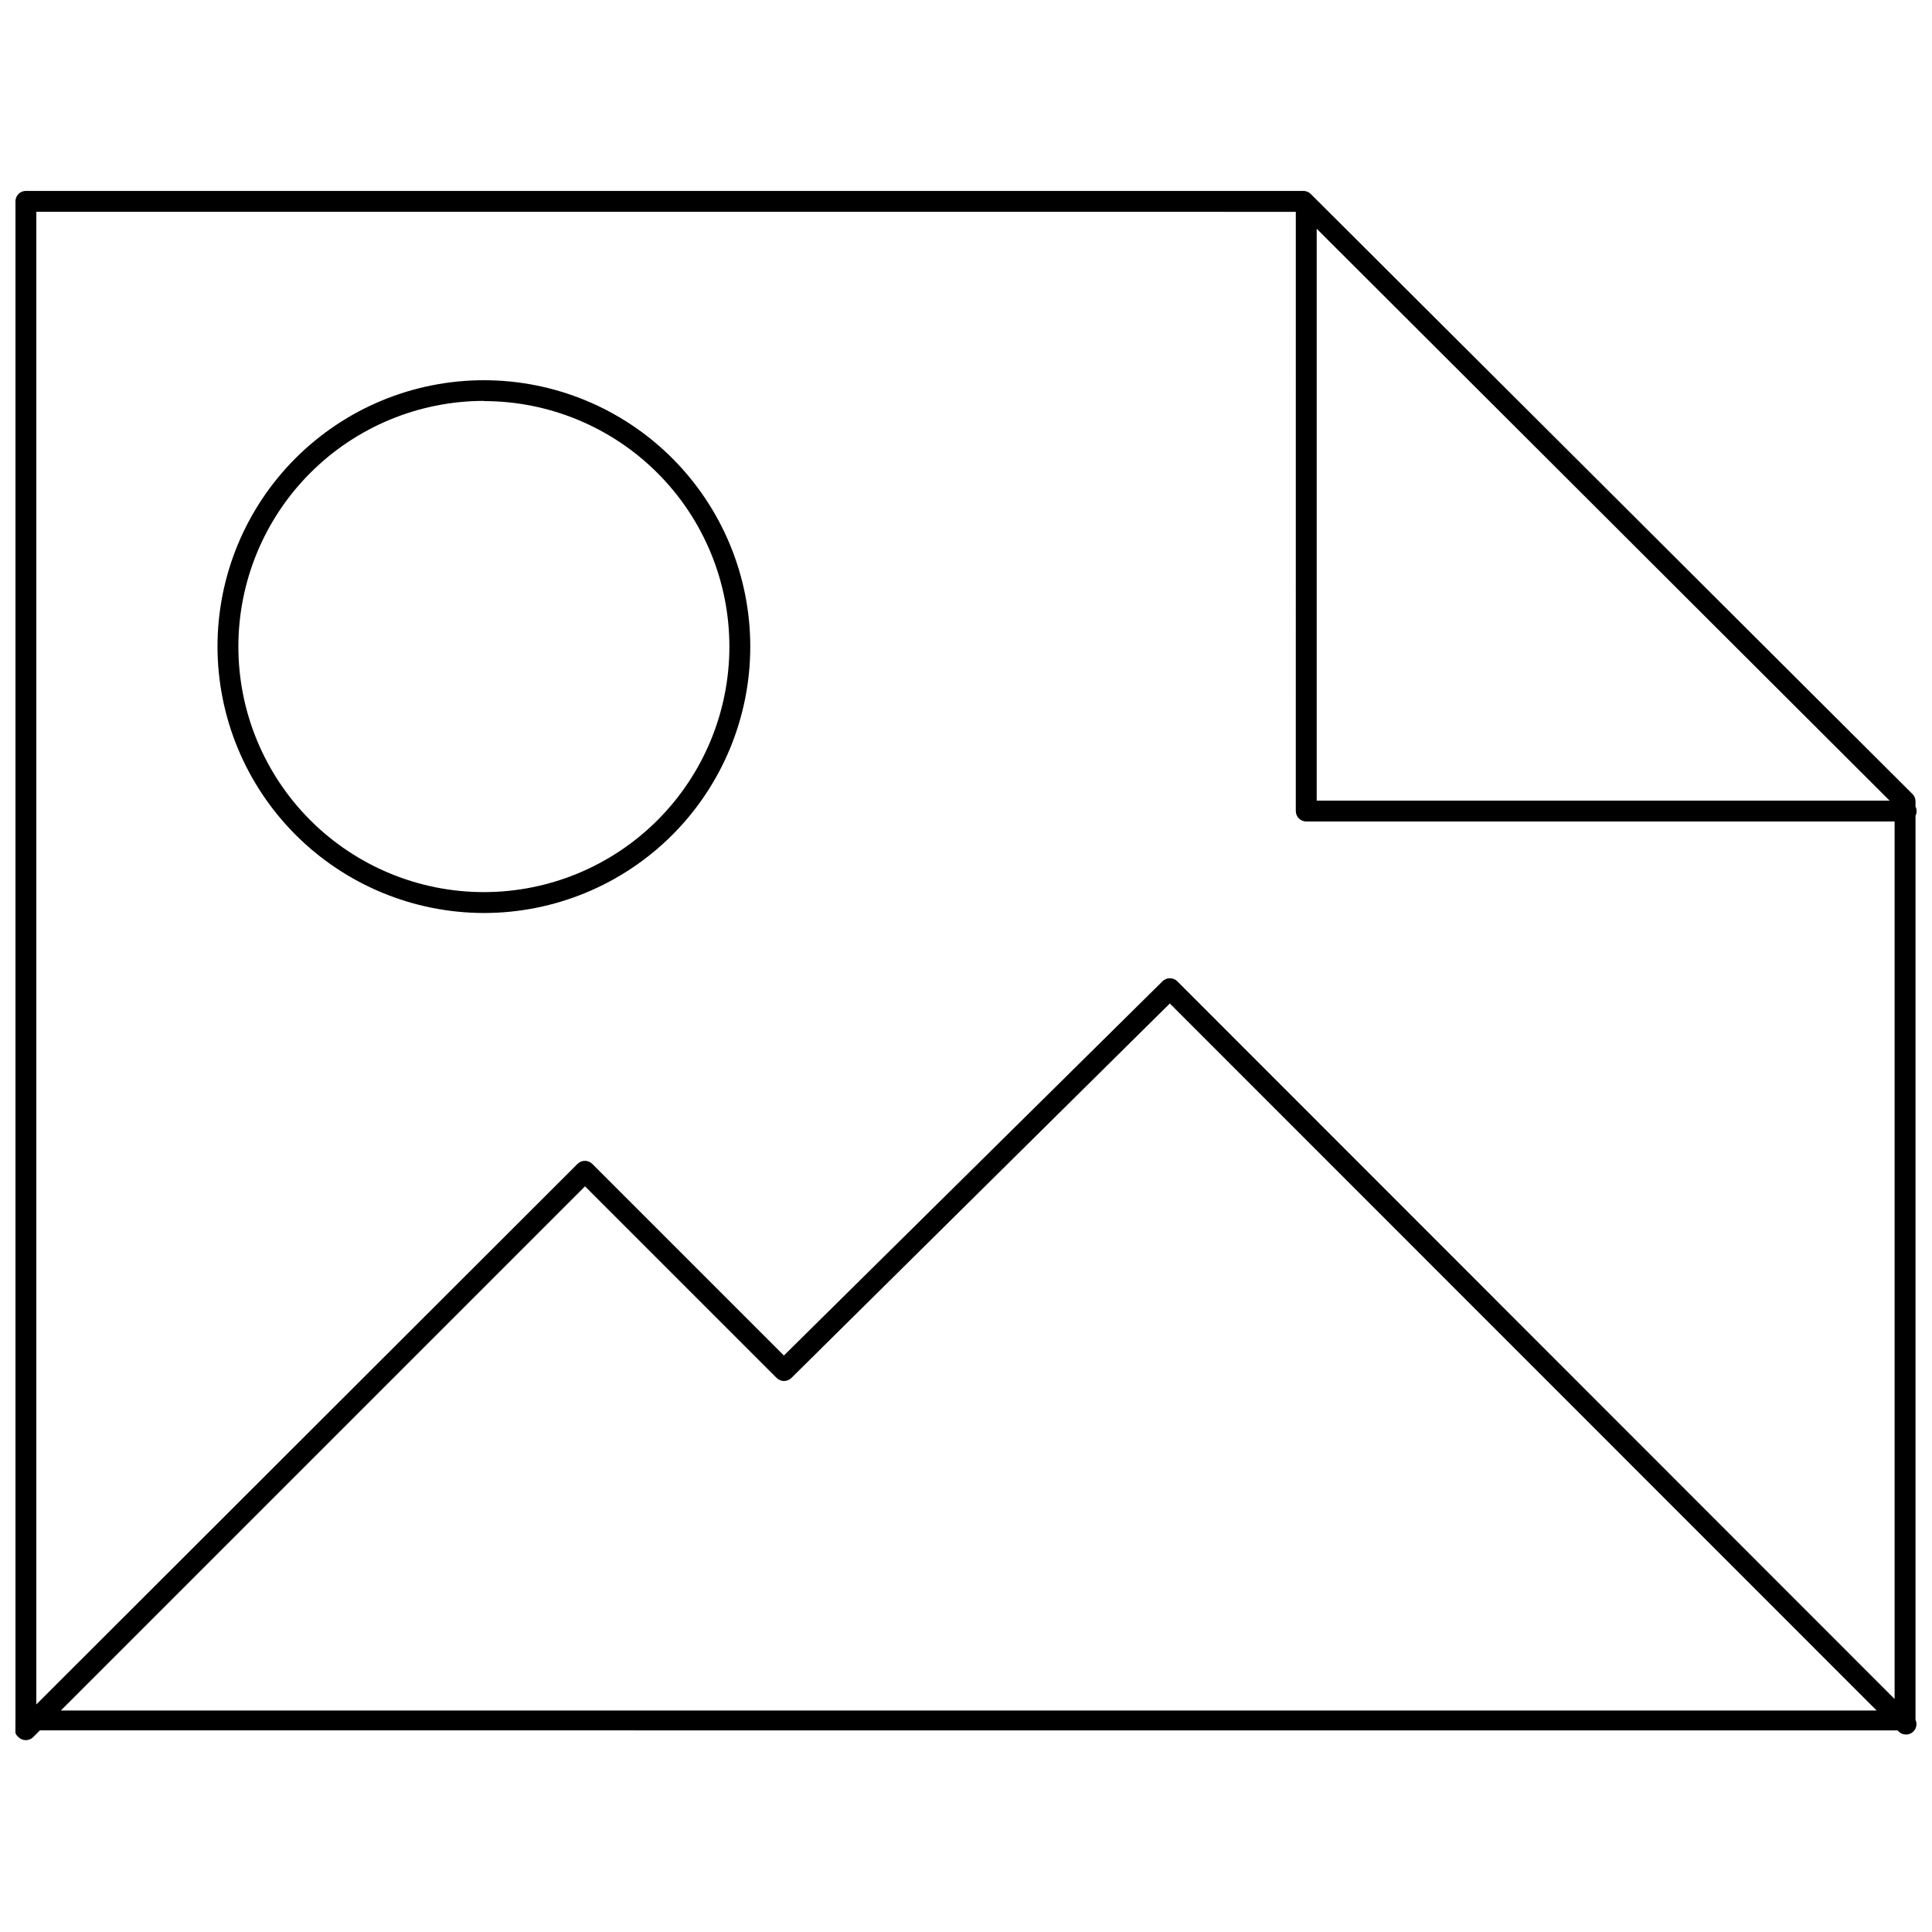 <?xml version="1.0" encoding="UTF-8"?>
<!-- Uploaded to: ICON Repo, www.svgrepo.com, Generator: ICON Repo Mixer Tools -->
<svg width="800px" height="800px" version="1.1" viewBox="144 144 512 512" xmlns="http://www.w3.org/2000/svg">
 <defs>
  <clipPath id="a">
   <path d="m148.09 194h503.81v412h-503.81z"/>
  </clipPath>
 </defs>
 <g clip-path="url(#a)">
  <path d="m650.8 354.4-159.41-158.97c-0.469-0.48-1.102-0.777-1.773-0.828h-338.47c-0.781-0.078-1.559 0.176-2.141 0.703-0.582 0.531-0.91 1.281-0.906 2.062v402.71c-0.074 0.363-0.074 0.742 0 1.105-0.469 1.109-0.156 2.394 0.773 3.156 0.523 0.523 1.23 0.82 1.969 0.82 0.738 0 1.445-0.297 1.965-0.82l1.773-1.773 492.29 0.004 0.332 0.332c0.961 0.918 2.441 1.023 3.523 0.254 1.082-0.773 1.461-2.203 0.906-3.41v-239.59c0.395-0.746 0.395-1.637 0-2.383v-1.383c0.004-0.75-0.293-1.469-0.828-1.992zm-157.86-149.78 151.82 151.55h-151.82zm-5.535-4.484-0.004 158.8c0 0.734 0.293 1.438 0.812 1.957 0.52 0.52 1.223 0.812 1.957 0.812h155.92v232.55l-190.09-190.2c-0.52-0.523-1.227-0.816-1.965-0.816-0.738 0-1.445 0.293-1.965 0.816l-100.33 99.168-50.773-50.773c-0.52-0.523-1.227-0.82-1.965-0.82-0.738 0-1.445 0.297-1.965 0.82l-143.41 143.24v-395.56zm-327.29 397.17 138.92-138.92 50.773 50.773c0.52 0.523 1.23 0.82 1.965 0.82 0.738 0 1.449-0.297 1.969-0.82l100.27-99.223 187.32 187.37zm112.12-211.35c18.723 0 36.68-7.438 49.918-20.676 13.238-13.238 20.676-31.195 20.676-49.918 0-18.727-7.438-36.68-20.676-49.922-13.238-13.238-31.195-20.676-49.918-20.676-18.727 0-36.68 7.438-49.922 20.676-13.238 13.242-20.676 31.195-20.676 49.922 0.027 18.715 7.477 36.652 20.711 49.887 13.23 13.23 31.172 20.68 49.887 20.707zm0-135.66c17.254 0 33.801 6.856 46.004 19.059 12.199 12.199 19.055 28.746 19.055 46.004 0 17.254-6.856 33.801-19.055 46.004-12.203 12.199-28.75 19.055-46.004 19.055-17.258 0-33.805-6.856-46.004-19.055-12.203-12.203-19.059-28.75-19.059-46.004 0-17.262 6.856-33.816 19.055-46.023 12.199-12.211 28.746-19.078 46.008-19.094z"/>
 </g>
</svg>